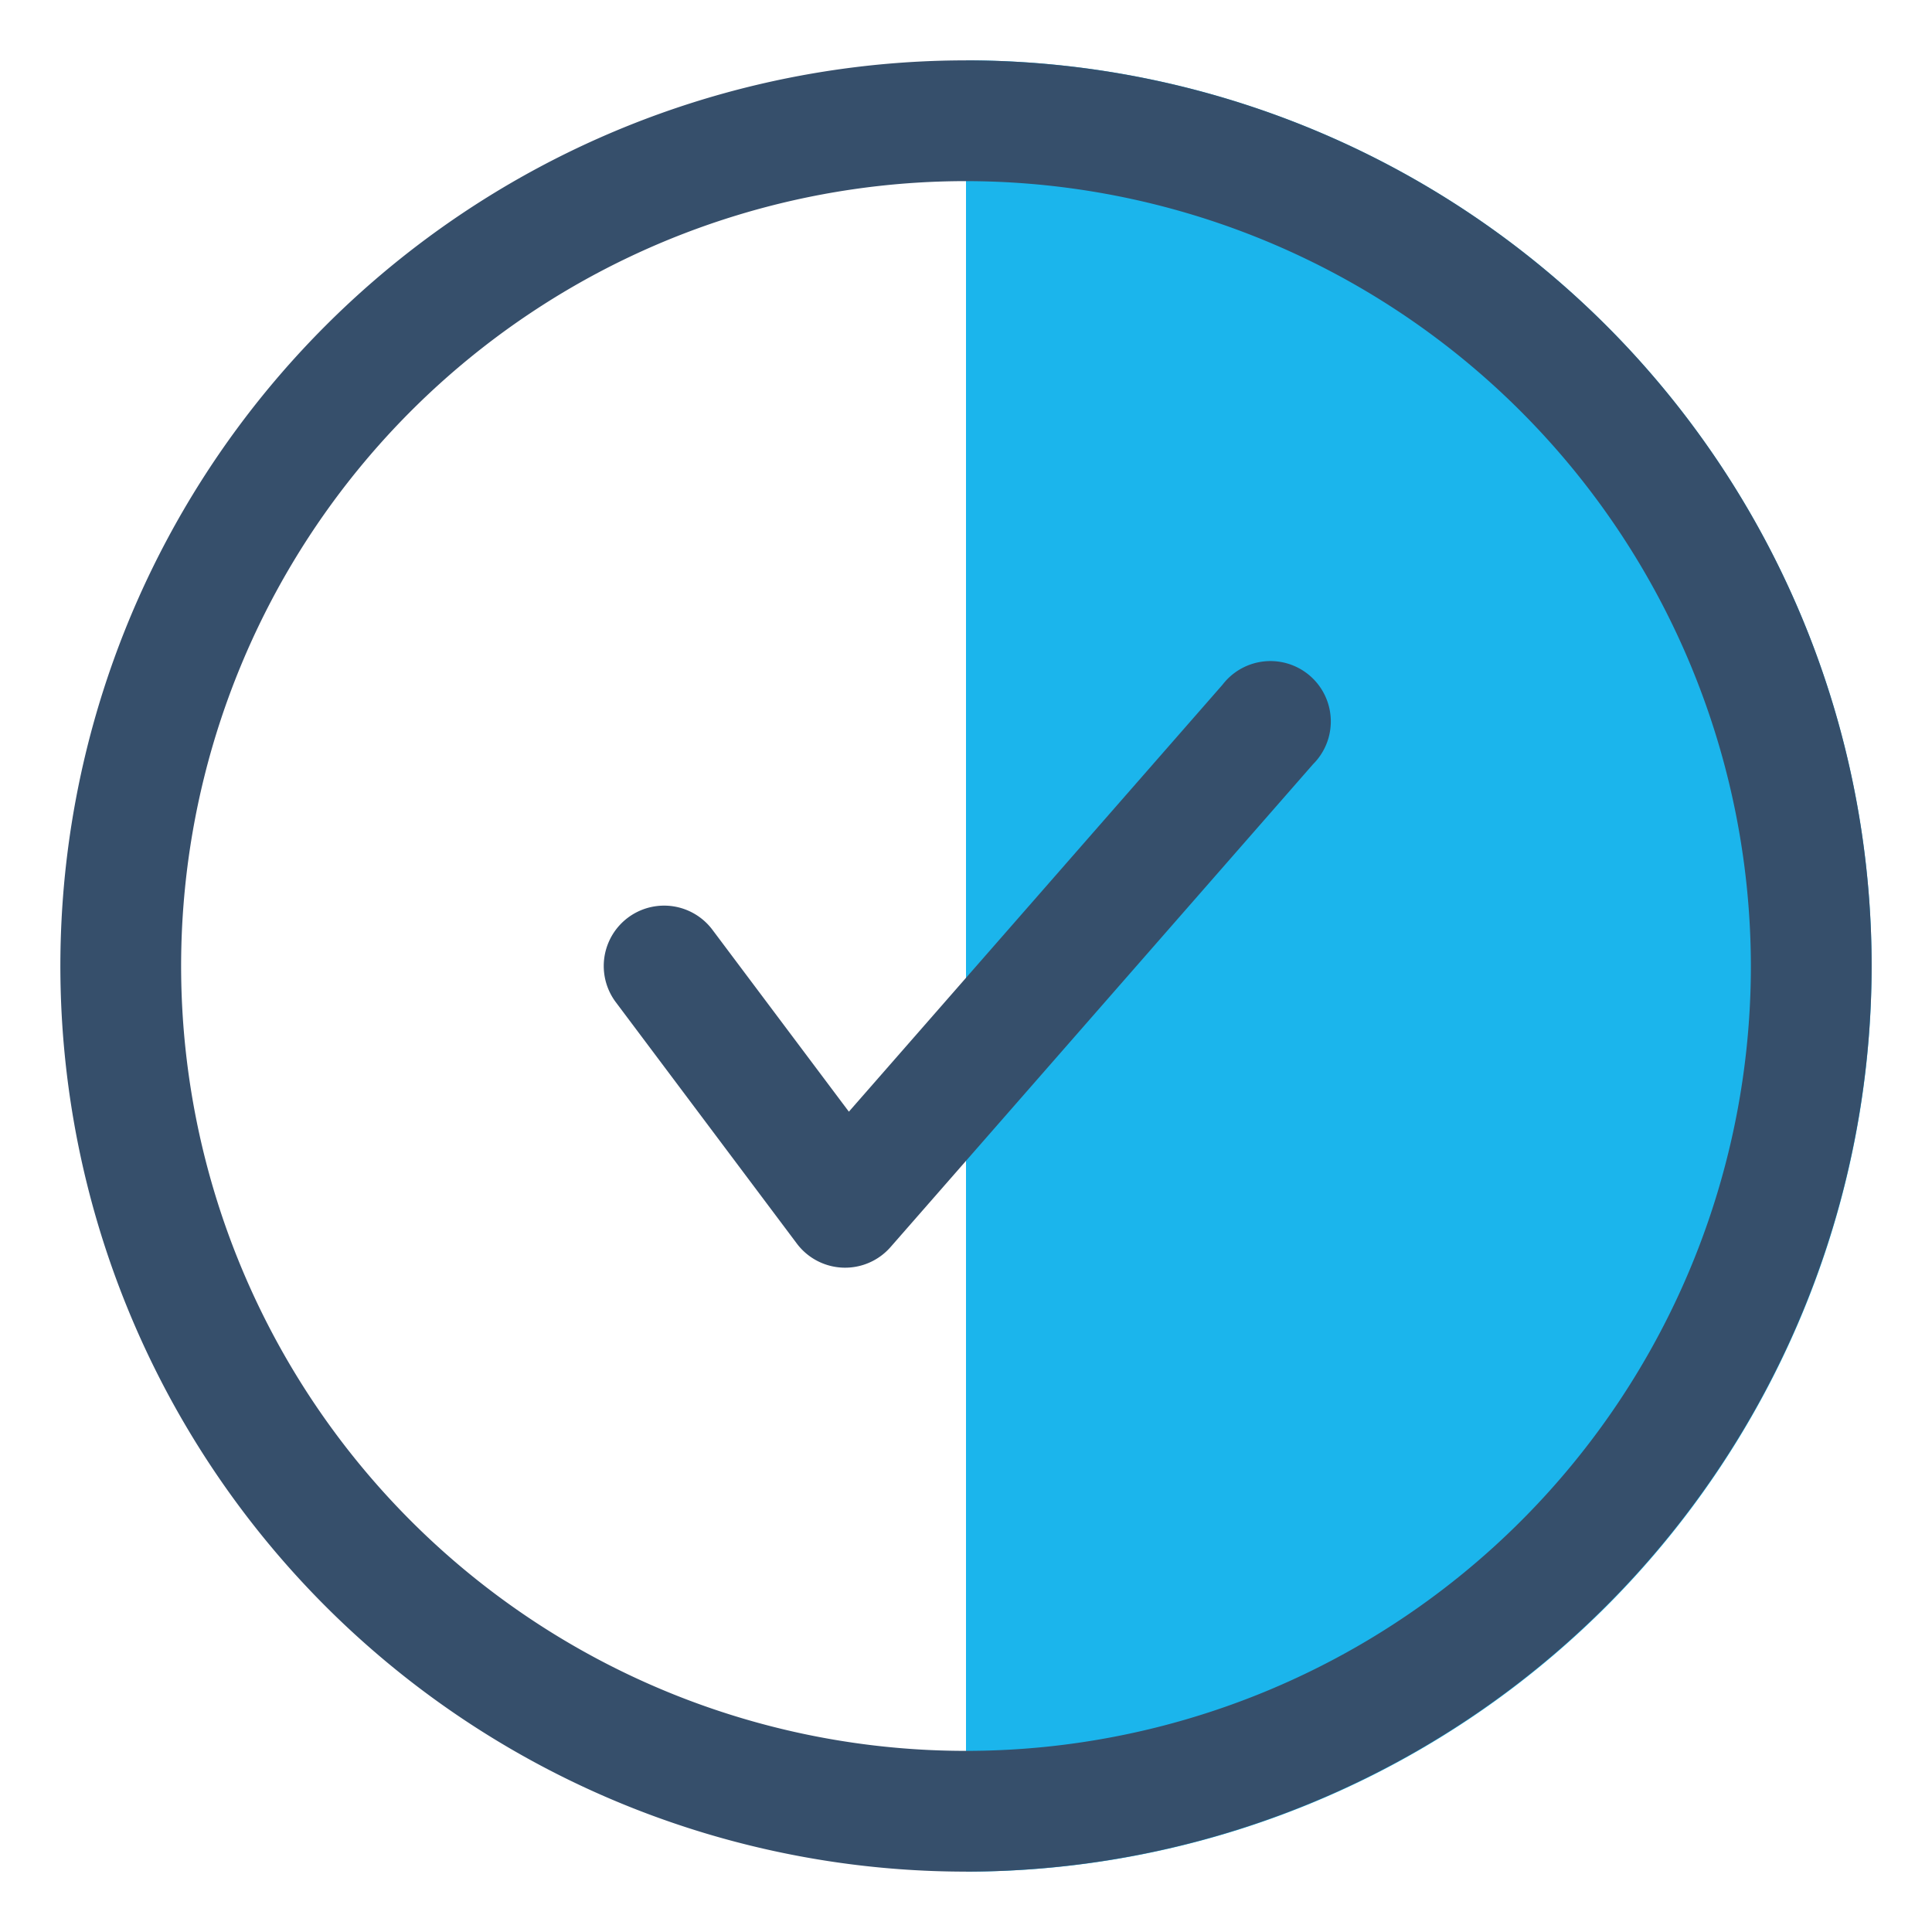 <svg xmlns="http://www.w3.org/2000/svg" viewBox="0 0 32 32"><title>check</title><g id="check"><rect width="32" height="32" style="fill:none"/><path d="M16,1V31A15,15,0,0,0,16,1Z" style="fill:#1bb5ec"/><path d="M13.2,20.6l-3-4a1,1,0,0,1,1.6-1.2l2.26,3.013,6.188-7.071a1,1,0,1,1,1.5,1.316l-7,8A1,1,0,0,1,13.2,20.6Z" style="fill:#364f6b"/><path d="M16,31A15,15,0,1,1,31,16,15.017,15.017,0,0,1,16,31ZM16,3A13,13,0,1,0,29,16,13.015,13.015,0,0,0,16,3Z" style="fill:#364f6b"/></g></svg>